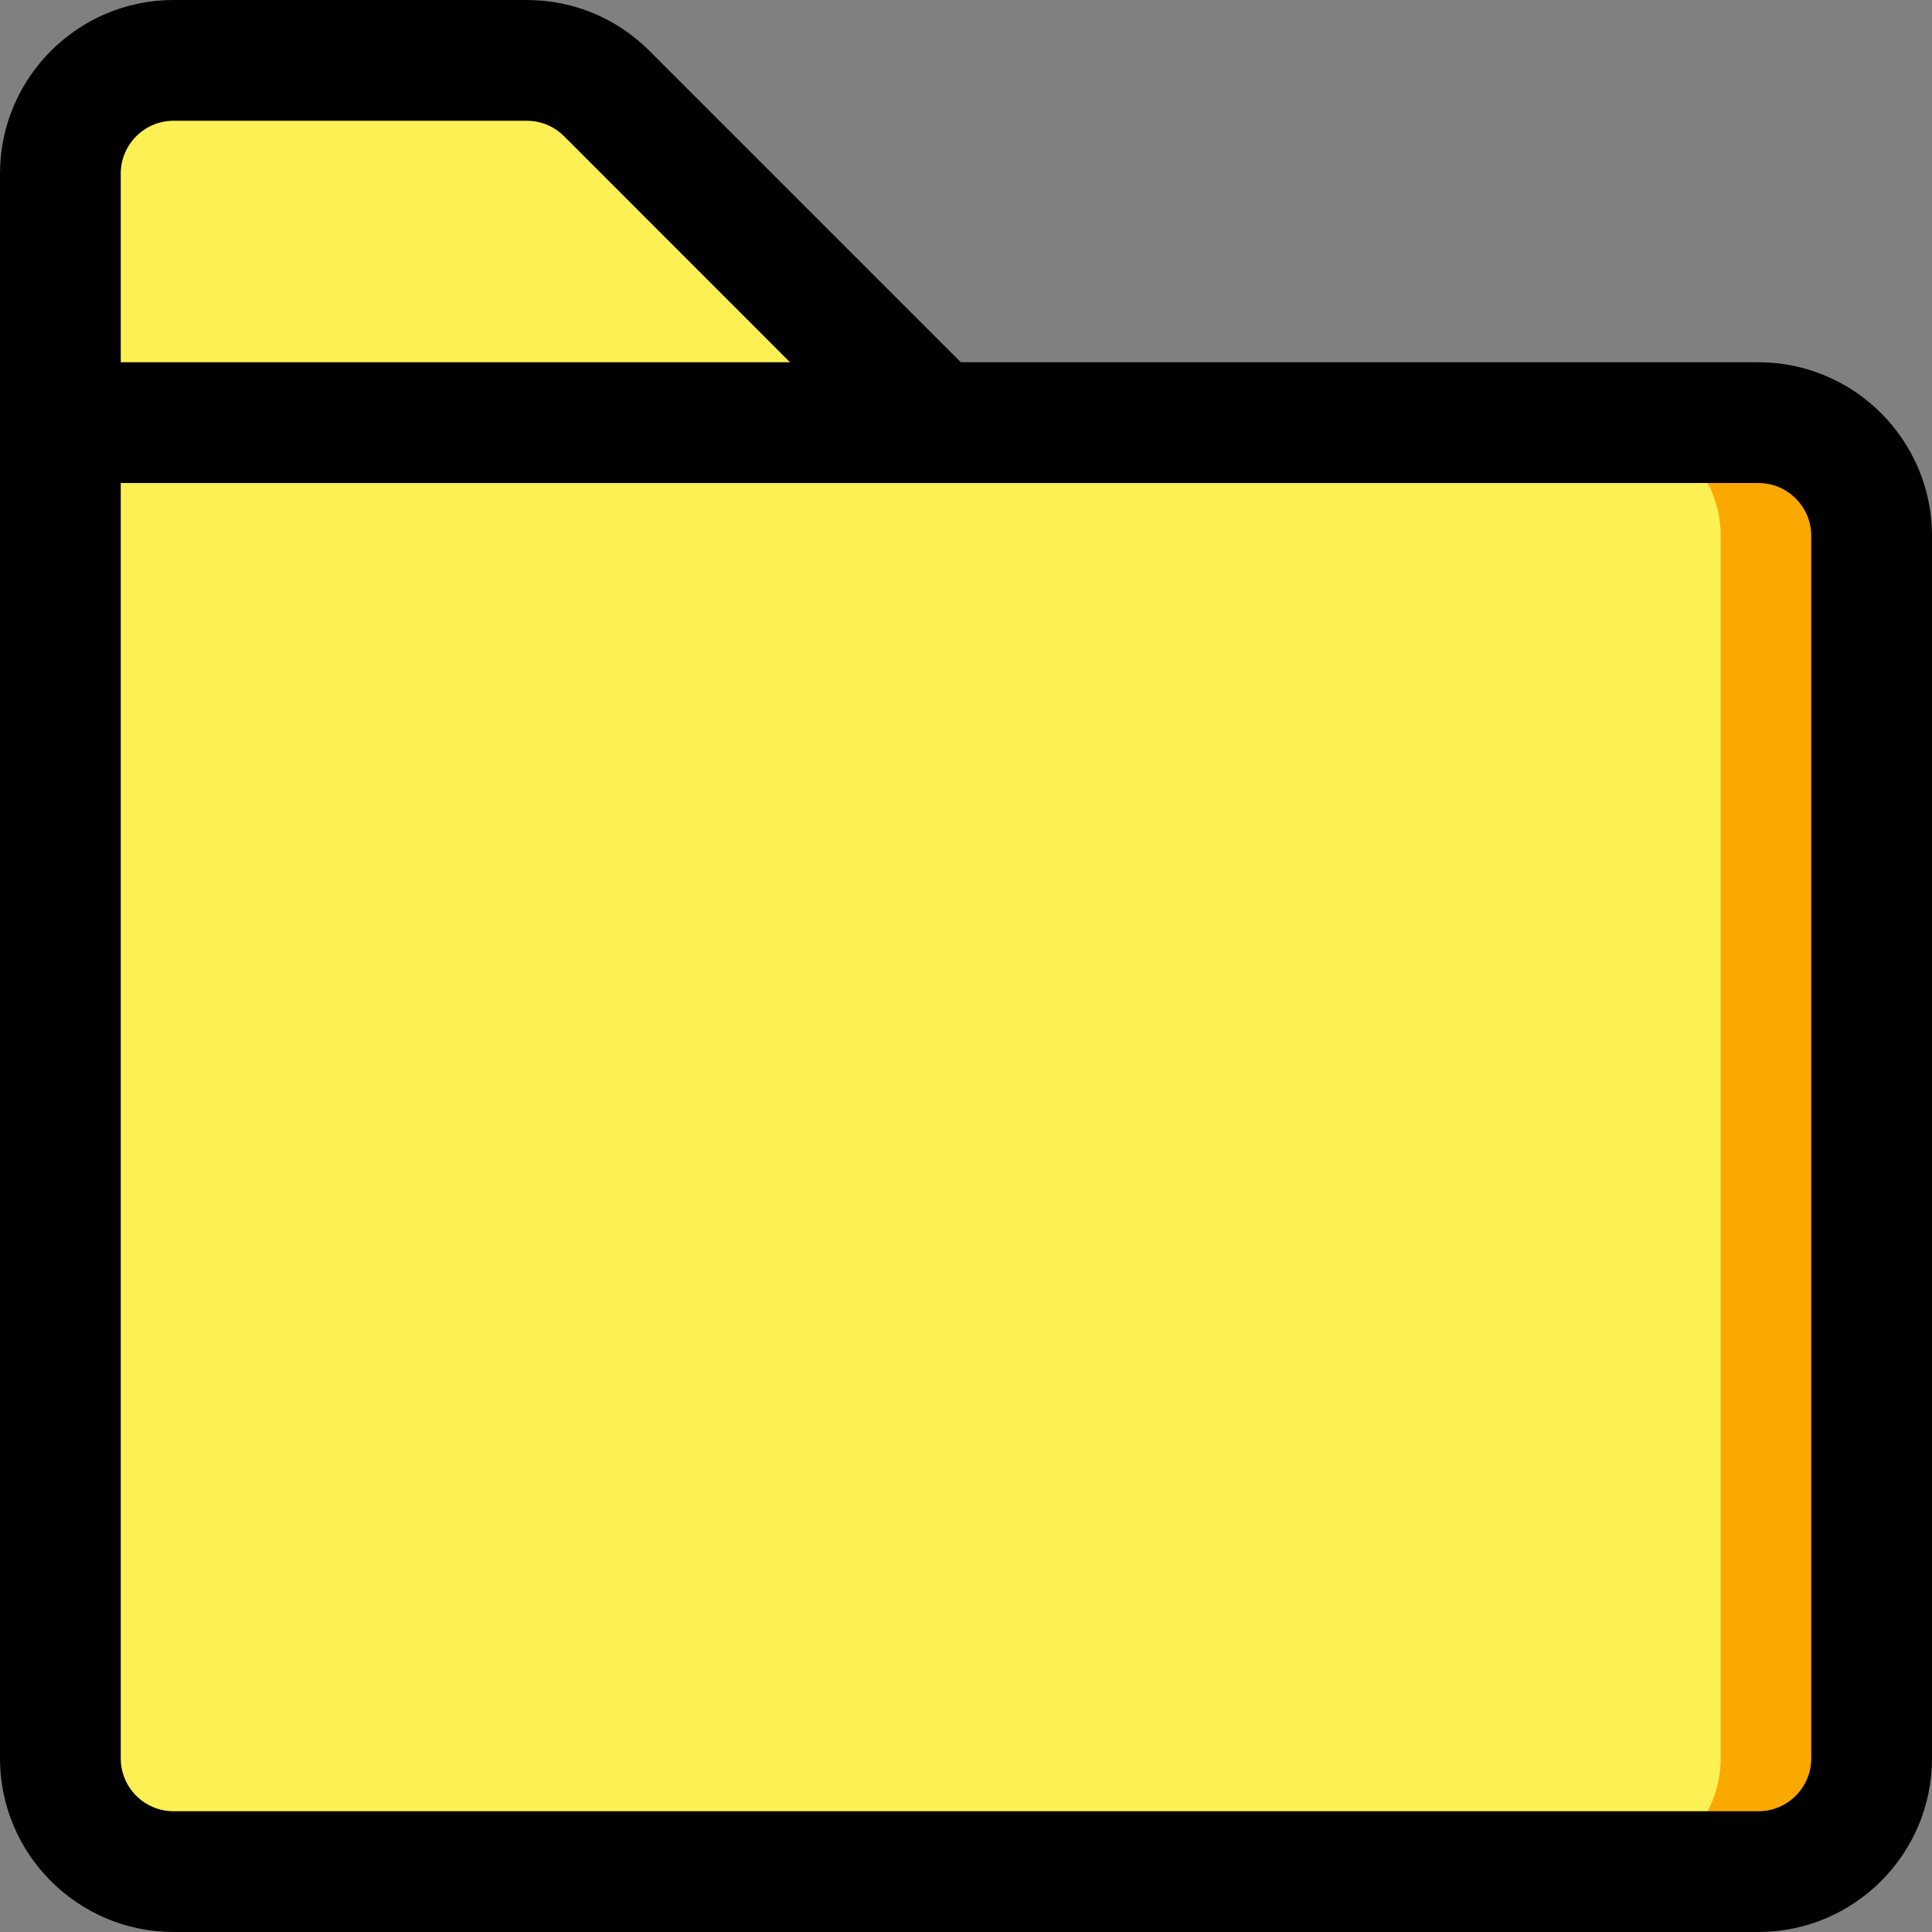<svg width="22" height="22" viewBox="0 0 22 22" fill="none" xmlns="http://www.w3.org/2000/svg">
<rect x="0" y="0" width="22" height="22" fill="#808080" stroke="none"/>
<path d="M0.688 4.812H20.023C20.735 4.812 21.312 5.39 21.312 6.102V20.023C21.312 20.735 20.735 21.312 20.023 21.312H1.977C1.265 21.312 0.688 20.735 0.688 20.023V4.812Z" fill="#FCF055"/>
<path d="M0.688 4.812V1.977C0.688 1.265 1.265 0.688 1.977 0.688H5.997C6.339 0.688 6.667 0.823 6.909 1.065L10.656 4.812H0.688Z" fill="#FCF055"/>
<path d="M21.312 6.102V20.023C21.312 20.735 20.735 21.312 20.023 21.312H18.305C19.017 21.312 19.594 20.735 19.594 20.023V6.102C19.594 5.39 19.017 4.812 18.305 4.812H20.023C20.735 4.812 21.312 5.39 21.312 6.102Z" fill="#FBA800"/>
<path fill-rule="evenodd" clip-rule="evenodd" d="M20.023 4.125H10.941L7.395 0.579C7.022 0.206 6.525 0 5.997 0H1.977C0.887 0 0 0.887 0 1.977V4.812V20.023C0 21.113 0.887 22 1.977 22H20.023C21.113 22 22 21.113 22 20.023V6.102C22 5.012 21.113 4.125 20.023 4.125ZM1.977 1.375H5.997C6.158 1.375 6.309 1.438 6.423 1.551L8.996 4.125H1.375V1.977C1.375 1.645 1.645 1.375 1.977 1.375ZM20.023 20.625C20.355 20.625 20.625 20.355 20.625 20.023V6.102C20.625 5.77 20.355 5.5 20.023 5.5H1.375V20.023C1.375 20.355 1.645 20.625 1.977 20.625H20.023Z" fill="black"/>
</svg>
